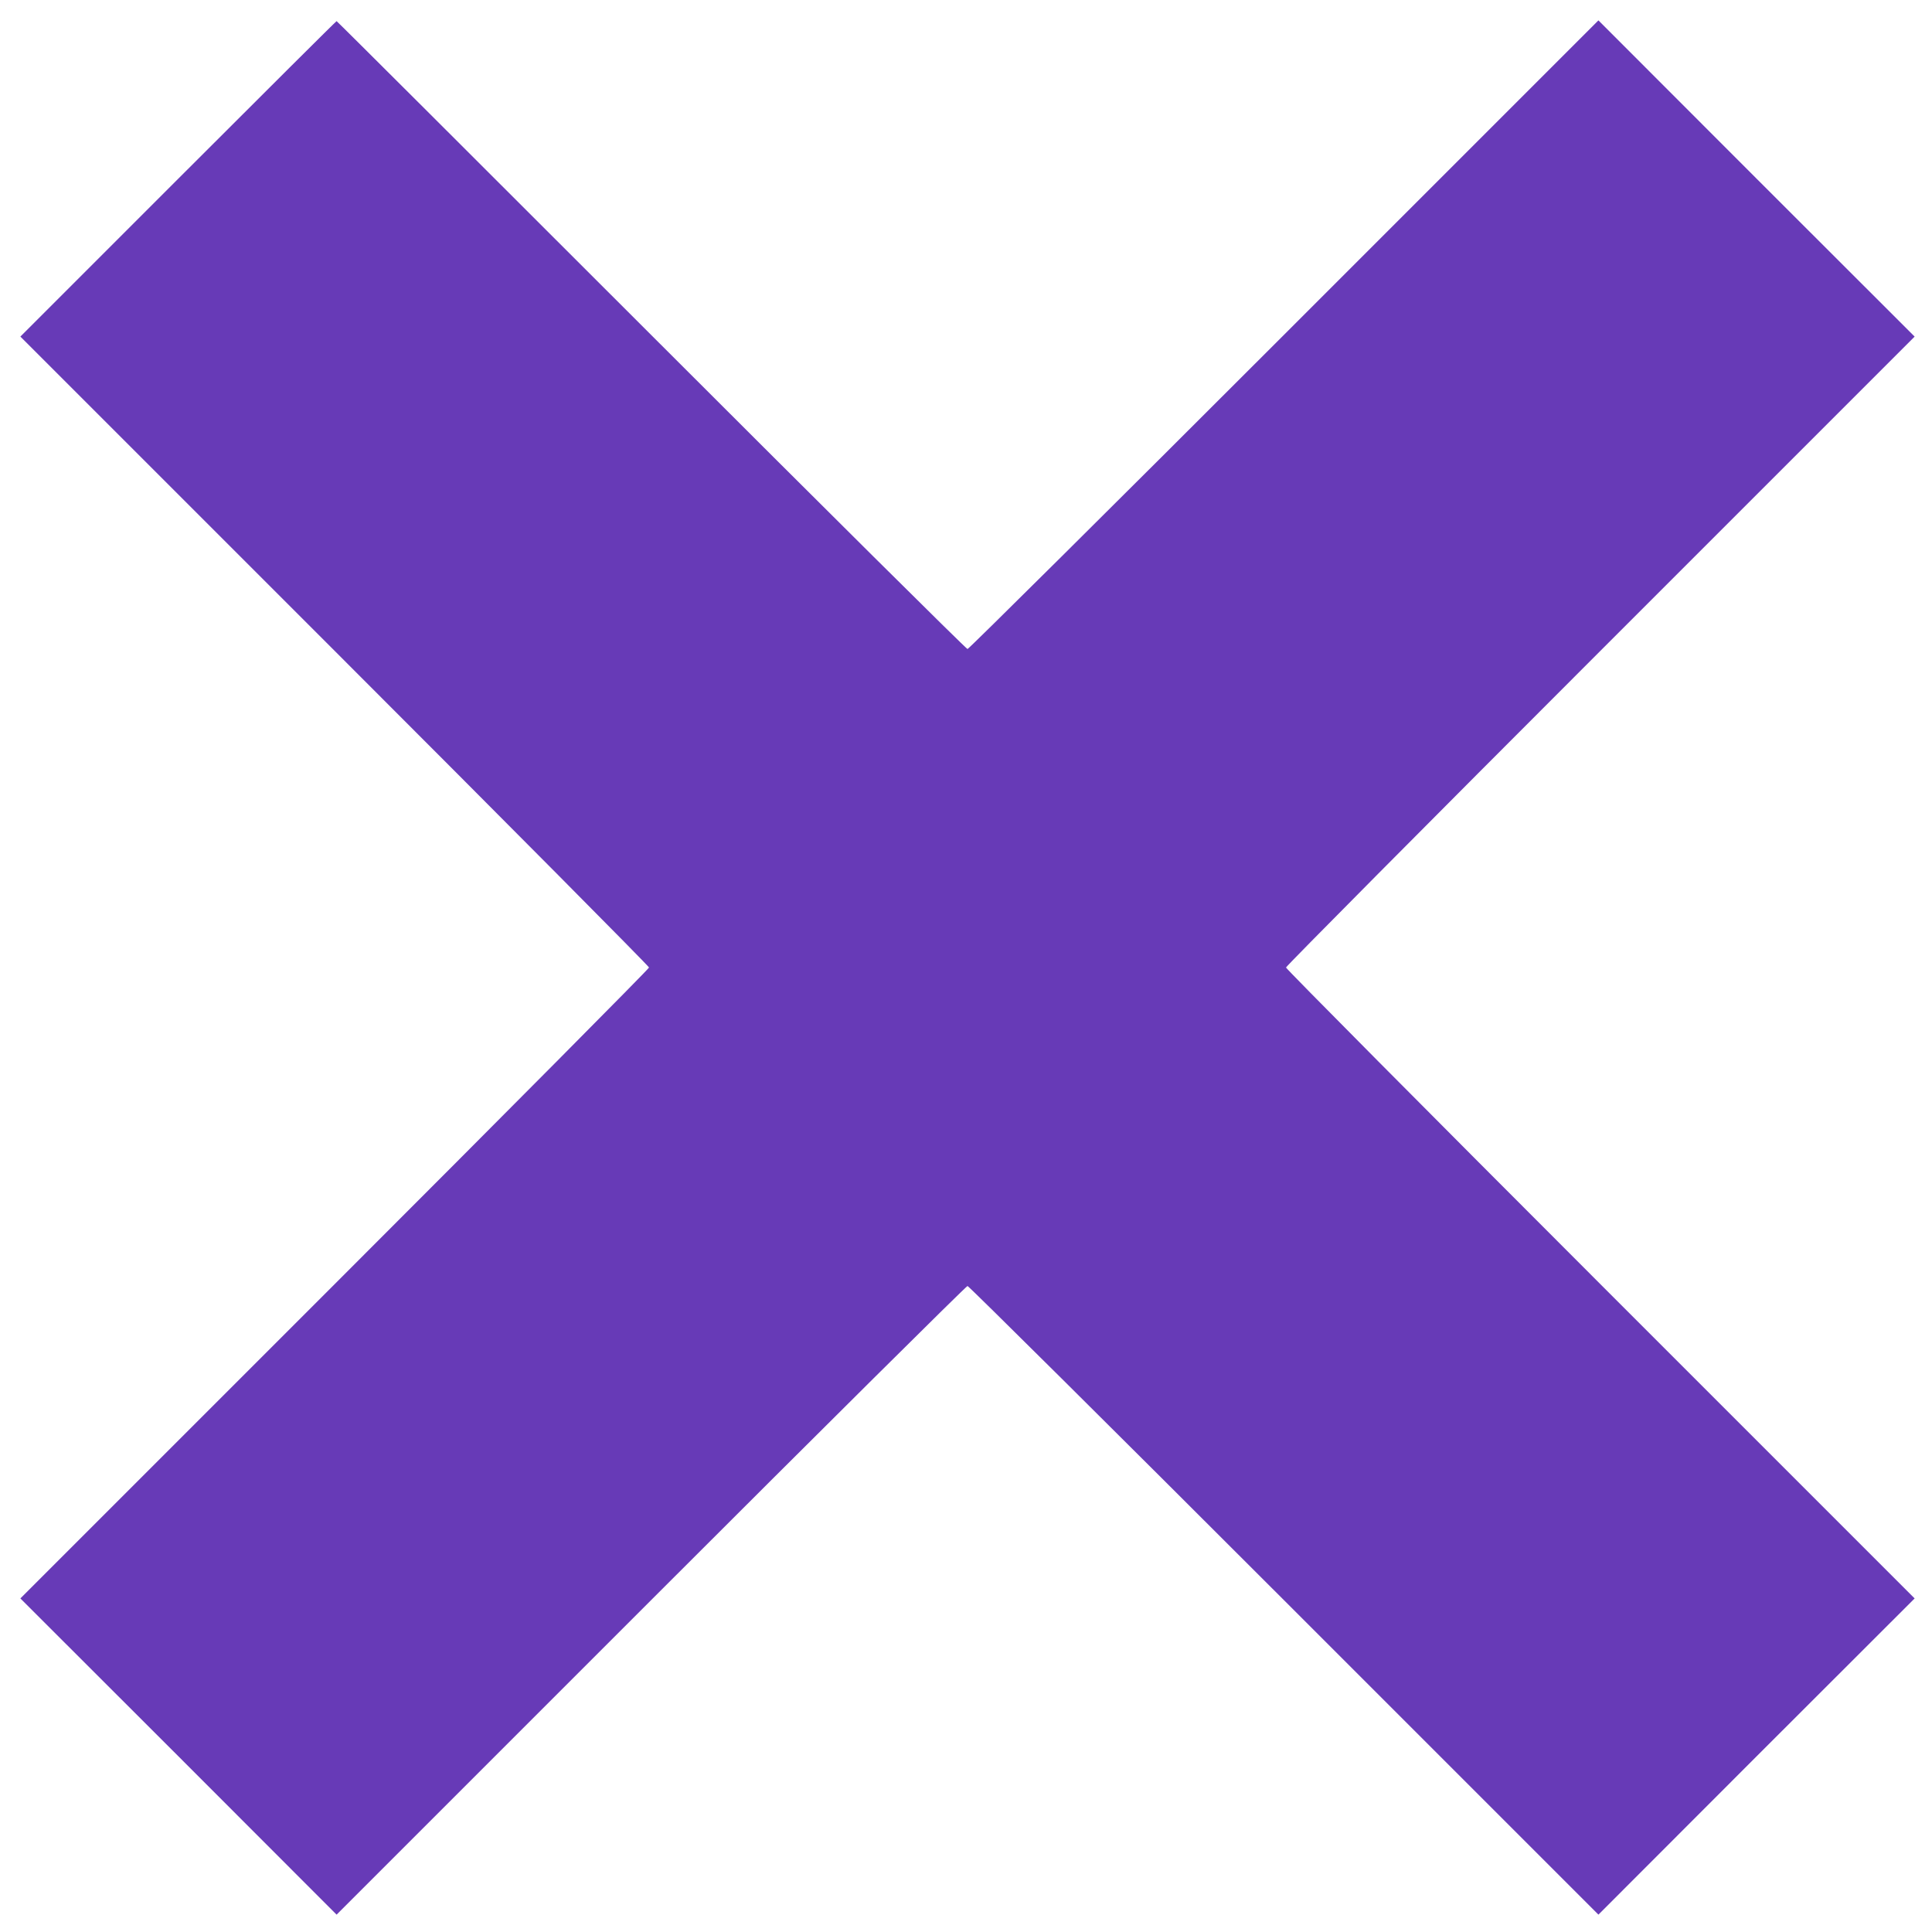 <?xml version="1.0" standalone="no"?>
<!DOCTYPE svg PUBLIC "-//W3C//DTD SVG 20010904//EN"
 "http://www.w3.org/TR/2001/REC-SVG-20010904/DTD/svg10.dtd">
<svg version="1.0" xmlns="http://www.w3.org/2000/svg"
 width="1280pt" height="1280pt" viewBox="0 0 1280 1280"
 preserveAspectRatio="xMidYMid meet">
<g transform="translate(0,1280) scale(0.1,-0.1)"
fill="#673ab7" stroke="none">
<path d="M1180 11615 l-1045 -1045 2083 -2083 c1145 -1145 2082 -2089 2082
-2097 0 -8 -937 -952 -2082 -2097 l-2083 -2083 1048 -1047 1047 -1048 2083
2083 c1145 1145 2089 2082 2097 2082 8 0 952 -937 2097 -2082 l2083 -2083
1047 1048 1048 1047 -2083 2083 c-1145 1145 -2082 2089 -2082 2097 0 8 937
952 2082 2097 l2083 2083 -1048 1047 -1047 1048 -2083 -2083 c-1145 -1145
-2089 -2082 -2097 -2082 -8 0 -951 936 -2095 2080 -1144 1144 -2082 2080
-2085 2080 -3 0 -475 -470 -1050 -1045z"/>
</g>
</svg>
